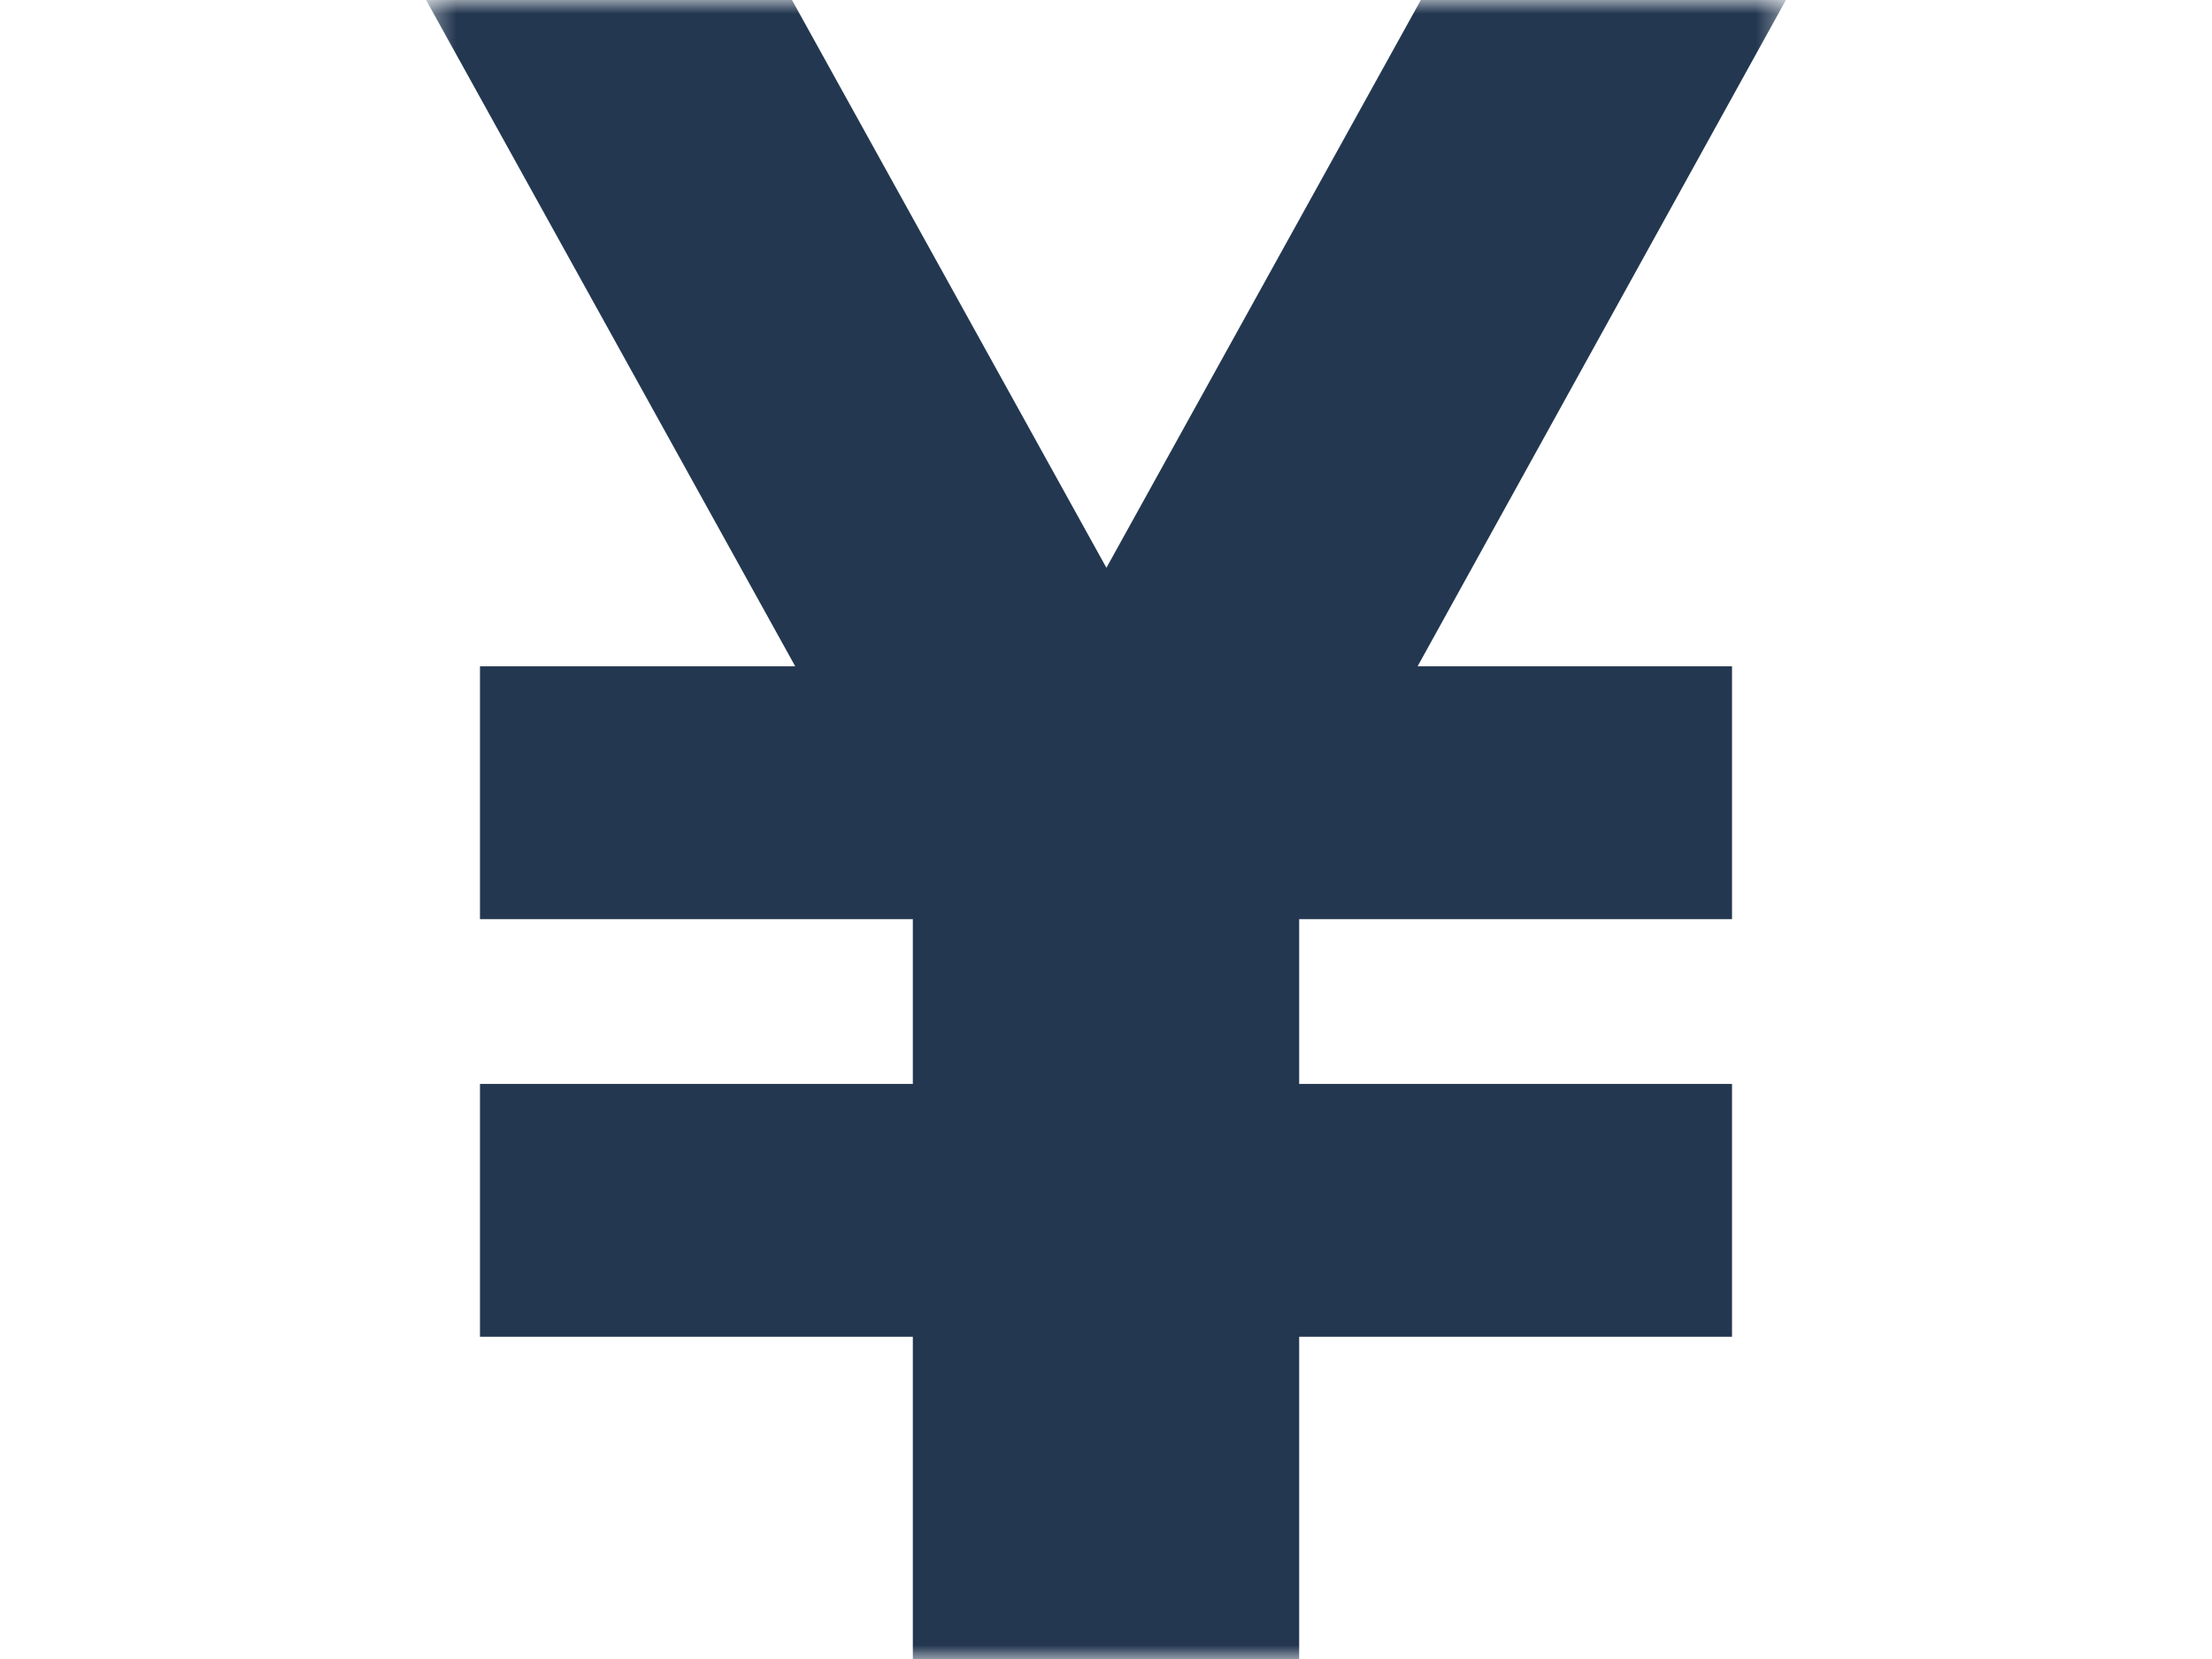 <svg width="80" height="60" viewBox="0 0 80 60" fill="none" xmlns="http://www.w3.org/2000/svg">
<g clip-path="url(#clip0_50_148)">
<mask id="mask0_50_148" style="mask-type:luminance" maskUnits="userSpaceOnUse" x="15" y="0" width="50" height="60">
<path d="M64.59 0H15.41V60H64.59V0Z" fill="white"/>
</mask>
<g mask="url(#mask0_50_148)">
<path d="M64.59 0H51.387L40.015 20.535L28.643 0H15.41L28.761 24.099H17.359V33.242H33.014V39.202H17.359V48.345H33.014V60H34.314H45.686H46.986V48.345H62.641V39.202H46.986V33.242H62.641V24.099H51.269L64.59 0Z" fill="#233750"/>
</g>
</g>
<defs>
<clipPath id="clip0_50_148">
<rect width="80" height="60" fill="white"/>
</clipPath>
</defs>
</svg>
